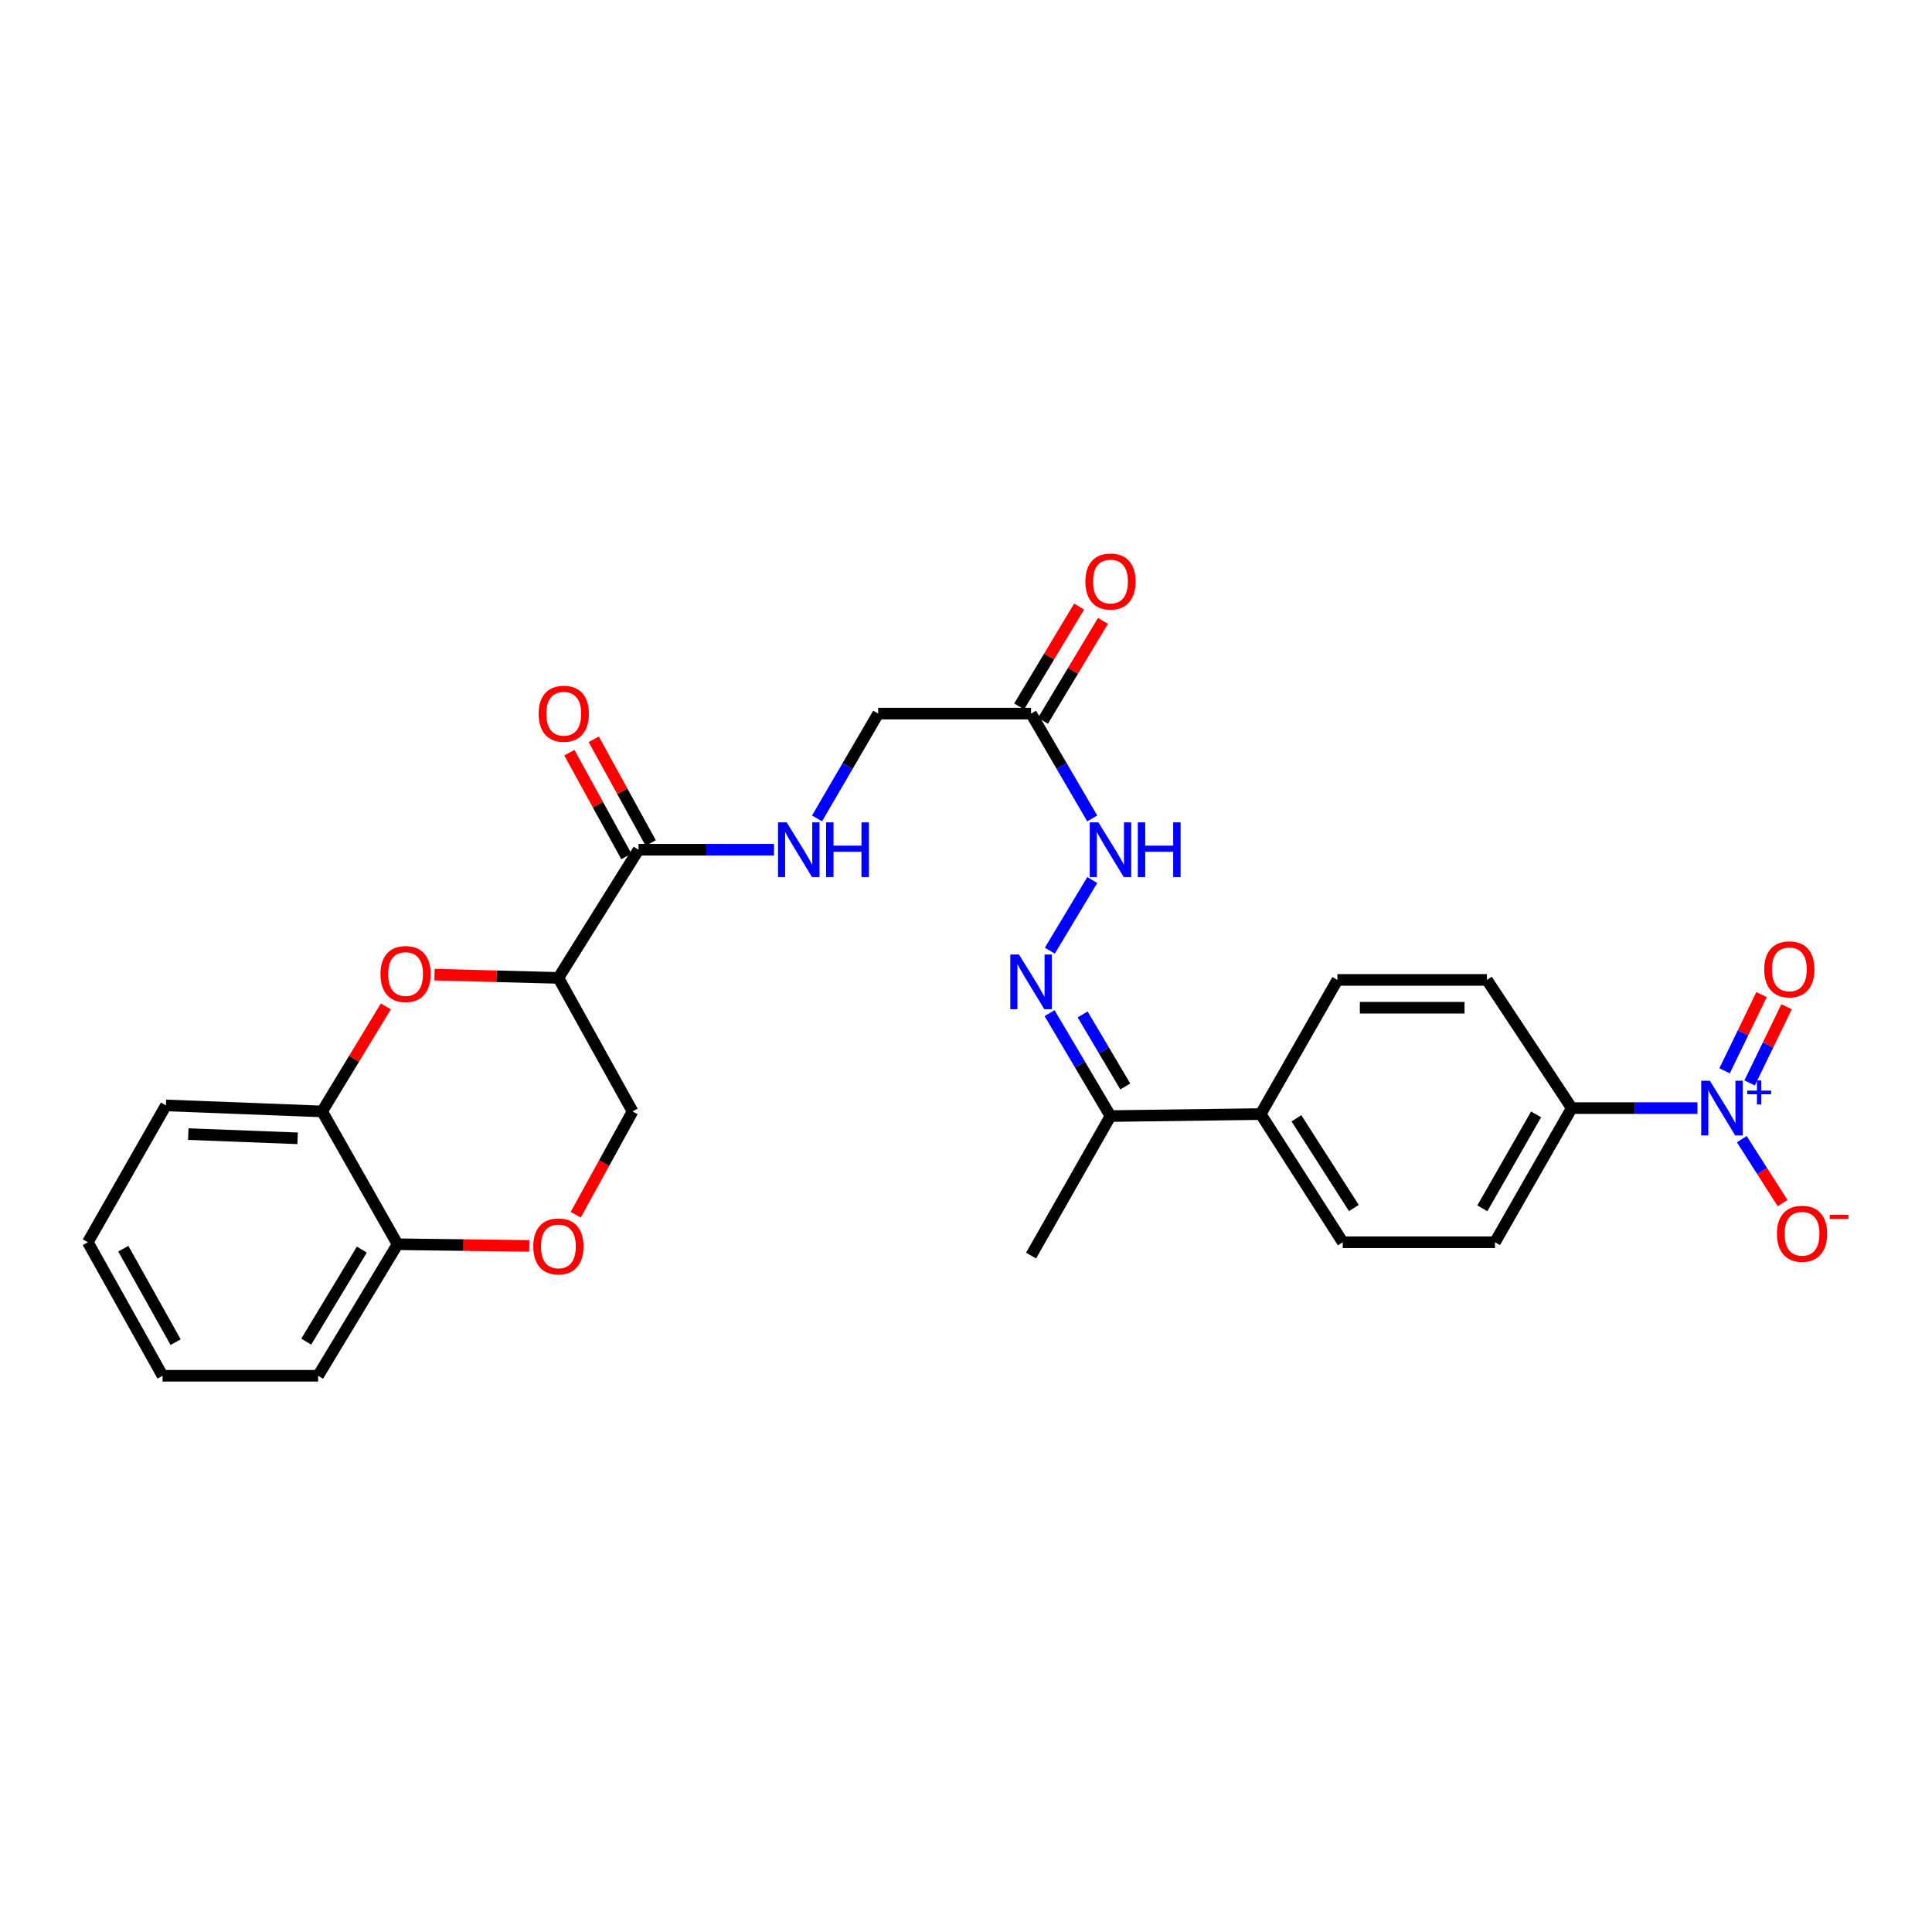 <?xml version='1.0' encoding='iso-8859-1'?>
<svg version='1.1' baseProfile='full'
              xmlns='http://www.w3.org/2000/svg'
                      xmlns:rdkit='http://www.rdkit.org/xml'
                      xmlns:xlink='http://www.w3.org/1999/xlink'
                  xml:space='preserve'
width='1000px' height='1000px' viewBox='0 0 1000 1000'>
<!-- END OF HEADER -->
<rect style='opacity:1.0;fill:#FFFFFF;stroke:none' width='1000' height='1000' x='0' y='0'> </rect>
<path class='bond-7' d='M 878.602,573.552 L 846.066,573.552' style='fill:none;fill-rule:evenodd;stroke:#0000FF;stroke-width:6px;stroke-linecap:butt;stroke-linejoin:miter;stroke-opacity:1' />
<path class='bond-7' d='M 846.066,573.552 L 813.53,573.552' style='fill:none;fill-rule:evenodd;stroke:#000000;stroke-width:6px;stroke-linecap:butt;stroke-linejoin:miter;stroke-opacity:1' />
<path class='bond-10' d='M 901.551,589.638 L 912.11,606.186' style='fill:none;fill-rule:evenodd;stroke:#0000FF;stroke-width:6px;stroke-linecap:butt;stroke-linejoin:miter;stroke-opacity:1' />
<path class='bond-10' d='M 912.11,606.186 L 922.669,622.735' style='fill:none;fill-rule:evenodd;stroke:#FF0000;stroke-width:6px;stroke-linecap:butt;stroke-linejoin:miter;stroke-opacity:1' />
<path class='bond-14' d='M 905.599,560.536 L 915.162,540.818' style='fill:none;fill-rule:evenodd;stroke:#0000FF;stroke-width:6px;stroke-linecap:butt;stroke-linejoin:miter;stroke-opacity:1' />
<path class='bond-14' d='M 915.162,540.818 L 924.724,521.101' style='fill:none;fill-rule:evenodd;stroke:#FF0000;stroke-width:6px;stroke-linecap:butt;stroke-linejoin:miter;stroke-opacity:1' />
<path class='bond-14' d='M 892.646,554.253 L 902.208,534.536' style='fill:none;fill-rule:evenodd;stroke:#0000FF;stroke-width:6px;stroke-linecap:butt;stroke-linejoin:miter;stroke-opacity:1' />
<path class='bond-14' d='M 902.208,534.536 L 911.771,514.818' style='fill:none;fill-rule:evenodd;stroke:#FF0000;stroke-width:6px;stroke-linecap:butt;stroke-linejoin:miter;stroke-opacity:1' />
<path class='bond-0' d='M 289.024,506.162 L 330.51,439.818' style='fill:none;fill-rule:evenodd;stroke:#000000;stroke-width:6px;stroke-linecap:butt;stroke-linejoin:miter;stroke-opacity:1' />
<path class='bond-1' d='M 289.024,506.162 L 256.963,505.319' style='fill:none;fill-rule:evenodd;stroke:#000000;stroke-width:6px;stroke-linecap:butt;stroke-linejoin:miter;stroke-opacity:1' />
<path class='bond-1' d='M 256.963,505.319 L 224.903,504.476' style='fill:none;fill-rule:evenodd;stroke:#FF0000;stroke-width:6px;stroke-linecap:butt;stroke-linejoin:miter;stroke-opacity:1' />
<path class='bond-11' d='M 289.024,506.162 L 327.398,575.272' style='fill:none;fill-rule:evenodd;stroke:#000000;stroke-width:6px;stroke-linecap:butt;stroke-linejoin:miter;stroke-opacity:1' />
<path class='bond-6' d='M 199.707,520.924 L 183.221,548.098' style='fill:none;fill-rule:evenodd;stroke:#FF0000;stroke-width:6px;stroke-linecap:butt;stroke-linejoin:miter;stroke-opacity:1' />
<path class='bond-6' d='M 183.221,548.098 L 166.736,575.272' style='fill:none;fill-rule:evenodd;stroke:#000000;stroke-width:6px;stroke-linecap:butt;stroke-linejoin:miter;stroke-opacity:1' />
<path class='bond-2' d='M 330.51,439.818 L 365.568,439.818' style='fill:none;fill-rule:evenodd;stroke:#000000;stroke-width:6px;stroke-linecap:butt;stroke-linejoin:miter;stroke-opacity:1' />
<path class='bond-2' d='M 365.568,439.818 L 400.627,439.818' style='fill:none;fill-rule:evenodd;stroke:#0000FF;stroke-width:6px;stroke-linecap:butt;stroke-linejoin:miter;stroke-opacity:1' />
<path class='bond-16' d='M 336.818,436.353 L 322.07,409.507' style='fill:none;fill-rule:evenodd;stroke:#000000;stroke-width:6px;stroke-linecap:butt;stroke-linejoin:miter;stroke-opacity:1' />
<path class='bond-16' d='M 322.07,409.507 L 307.321,382.66' style='fill:none;fill-rule:evenodd;stroke:#FF0000;stroke-width:6px;stroke-linecap:butt;stroke-linejoin:miter;stroke-opacity:1' />
<path class='bond-16' d='M 324.201,443.284 L 309.452,416.438' style='fill:none;fill-rule:evenodd;stroke:#000000;stroke-width:6px;stroke-linecap:butt;stroke-linejoin:miter;stroke-opacity:1' />
<path class='bond-16' d='M 309.452,416.438 L 294.704,389.592' style='fill:none;fill-rule:evenodd;stroke:#FF0000;stroke-width:6px;stroke-linecap:butt;stroke-linejoin:miter;stroke-opacity:1' />
<path class='bond-3' d='M 543.255,524.403 L 559.019,551.041' style='fill:none;fill-rule:evenodd;stroke:#0000FF;stroke-width:6px;stroke-linecap:butt;stroke-linejoin:miter;stroke-opacity:1' />
<path class='bond-3' d='M 559.019,551.041 L 574.783,577.679' style='fill:none;fill-rule:evenodd;stroke:#000000;stroke-width:6px;stroke-linecap:butt;stroke-linejoin:miter;stroke-opacity:1' />
<path class='bond-3' d='M 560.374,525.062 L 571.409,543.709' style='fill:none;fill-rule:evenodd;stroke:#0000FF;stroke-width:6px;stroke-linecap:butt;stroke-linejoin:miter;stroke-opacity:1' />
<path class='bond-3' d='M 571.409,543.709 L 582.443,562.356' style='fill:none;fill-rule:evenodd;stroke:#000000;stroke-width:6px;stroke-linecap:butt;stroke-linejoin:miter;stroke-opacity:1' />
<path class='bond-9' d='M 543.388,492.07 L 565.36,455.502' style='fill:none;fill-rule:evenodd;stroke:#0000FF;stroke-width:6px;stroke-linecap:butt;stroke-linejoin:miter;stroke-opacity:1' />
<path class='bond-4' d='M 297.993,628.751 L 312.696,602.011' style='fill:none;fill-rule:evenodd;stroke:#FF0000;stroke-width:6px;stroke-linecap:butt;stroke-linejoin:miter;stroke-opacity:1' />
<path class='bond-4' d='M 312.696,602.011 L 327.398,575.272' style='fill:none;fill-rule:evenodd;stroke:#000000;stroke-width:6px;stroke-linecap:butt;stroke-linejoin:miter;stroke-opacity:1' />
<path class='bond-13' d='M 273.943,644.874 L 239.858,644.448' style='fill:none;fill-rule:evenodd;stroke:#FF0000;stroke-width:6px;stroke-linecap:butt;stroke-linejoin:miter;stroke-opacity:1' />
<path class='bond-13' d='M 239.858,644.448 L 205.774,644.022' style='fill:none;fill-rule:evenodd;stroke:#000000;stroke-width:6px;stroke-linecap:butt;stroke-linejoin:miter;stroke-opacity:1' />
<path class='bond-5' d='M 533.682,369.357 L 549.508,396.488' style='fill:none;fill-rule:evenodd;stroke:#000000;stroke-width:6px;stroke-linecap:butt;stroke-linejoin:miter;stroke-opacity:1' />
<path class='bond-5' d='M 549.508,396.488 L 565.334,423.619' style='fill:none;fill-rule:evenodd;stroke:#0000FF;stroke-width:6px;stroke-linecap:butt;stroke-linejoin:miter;stroke-opacity:1' />
<path class='bond-17' d='M 539.852,373.062 L 555.372,347.221' style='fill:none;fill-rule:evenodd;stroke:#000000;stroke-width:6px;stroke-linecap:butt;stroke-linejoin:miter;stroke-opacity:1' />
<path class='bond-17' d='M 555.372,347.221 L 570.891,321.38' style='fill:none;fill-rule:evenodd;stroke:#FF0000;stroke-width:6px;stroke-linecap:butt;stroke-linejoin:miter;stroke-opacity:1' />
<path class='bond-17' d='M 527.511,365.651 L 543.03,339.809' style='fill:none;fill-rule:evenodd;stroke:#000000;stroke-width:6px;stroke-linecap:butt;stroke-linejoin:miter;stroke-opacity:1' />
<path class='bond-17' d='M 543.03,339.809 L 558.549,313.968' style='fill:none;fill-rule:evenodd;stroke:#FF0000;stroke-width:6px;stroke-linecap:butt;stroke-linejoin:miter;stroke-opacity:1' />
<path class='bond-18' d='M 533.682,369.357 L 454.542,369.357' style='fill:none;fill-rule:evenodd;stroke:#000000;stroke-width:6px;stroke-linecap:butt;stroke-linejoin:miter;stroke-opacity:1' />
<path class='bond-23' d='M 166.736,575.272 L 85.884,572.161' style='fill:none;fill-rule:evenodd;stroke:#000000;stroke-width:6px;stroke-linecap:butt;stroke-linejoin:miter;stroke-opacity:1' />
<path class='bond-23' d='M 154.054,589.191 L 97.458,587.013' style='fill:none;fill-rule:evenodd;stroke:#000000;stroke-width:6px;stroke-linecap:butt;stroke-linejoin:miter;stroke-opacity:1' />
<path class='bond-29' d='M 166.736,575.272 L 205.774,644.022' style='fill:none;fill-rule:evenodd;stroke:#000000;stroke-width:6px;stroke-linecap:butt;stroke-linejoin:miter;stroke-opacity:1' />
<path class='bond-19' d='M 813.53,573.552 L 773.796,642.983' style='fill:none;fill-rule:evenodd;stroke:#000000;stroke-width:6px;stroke-linecap:butt;stroke-linejoin:miter;stroke-opacity:1' />
<path class='bond-19' d='M 795.075,576.816 L 767.261,625.417' style='fill:none;fill-rule:evenodd;stroke:#000000;stroke-width:6px;stroke-linecap:butt;stroke-linejoin:miter;stroke-opacity:1' />
<path class='bond-20' d='M 813.53,573.552 L 769.637,507.201' style='fill:none;fill-rule:evenodd;stroke:#000000;stroke-width:6px;stroke-linecap:butt;stroke-linejoin:miter;stroke-opacity:1' />
<path class='bond-8' d='M 422.89,423.619 L 438.716,396.488' style='fill:none;fill-rule:evenodd;stroke:#0000FF;stroke-width:6px;stroke-linecap:butt;stroke-linejoin:miter;stroke-opacity:1' />
<path class='bond-8' d='M 438.716,396.488 L 454.542,369.357' style='fill:none;fill-rule:evenodd;stroke:#000000;stroke-width:6px;stroke-linecap:butt;stroke-linejoin:miter;stroke-opacity:1' />
<path class='bond-12' d='M 574.783,577.679 L 652.531,576.639' style='fill:none;fill-rule:evenodd;stroke:#000000;stroke-width:6px;stroke-linecap:butt;stroke-linejoin:miter;stroke-opacity:1' />
<path class='bond-24' d='M 574.783,577.679 L 533.682,649.893' style='fill:none;fill-rule:evenodd;stroke:#000000;stroke-width:6px;stroke-linecap:butt;stroke-linejoin:miter;stroke-opacity:1' />
<path class='bond-25' d='M 205.774,644.022 L 164.656,712.093' style='fill:none;fill-rule:evenodd;stroke:#000000;stroke-width:6px;stroke-linecap:butt;stroke-linejoin:miter;stroke-opacity:1' />
<path class='bond-25' d='M 187.283,646.789 L 158.501,694.439' style='fill:none;fill-rule:evenodd;stroke:#000000;stroke-width:6px;stroke-linecap:butt;stroke-linejoin:miter;stroke-opacity:1' />
<path class='bond-15' d='M 652.531,576.639 L 692.249,507.201' style='fill:none;fill-rule:evenodd;stroke:#000000;stroke-width:6px;stroke-linecap:butt;stroke-linejoin:miter;stroke-opacity:1' />
<path class='bond-28' d='M 652.531,576.639 L 695.008,642.983' style='fill:none;fill-rule:evenodd;stroke:#000000;stroke-width:6px;stroke-linecap:butt;stroke-linejoin:miter;stroke-opacity:1' />
<path class='bond-28' d='M 671.027,578.828 L 700.761,625.268' style='fill:none;fill-rule:evenodd;stroke:#000000;stroke-width:6px;stroke-linecap:butt;stroke-linejoin:miter;stroke-opacity:1' />
<path class='bond-21' d='M 773.796,642.983 L 695.008,642.983' style='fill:none;fill-rule:evenodd;stroke:#000000;stroke-width:6px;stroke-linecap:butt;stroke-linejoin:miter;stroke-opacity:1' />
<path class='bond-22' d='M 769.637,507.201 L 692.249,507.201' style='fill:none;fill-rule:evenodd;stroke:#000000;stroke-width:6px;stroke-linecap:butt;stroke-linejoin:miter;stroke-opacity:1' />
<path class='bond-22' d='M 758.029,521.598 L 703.857,521.598' style='fill:none;fill-rule:evenodd;stroke:#000000;stroke-width:6px;stroke-linecap:butt;stroke-linejoin:miter;stroke-opacity:1' />
<path class='bond-26' d='M 85.884,572.161 L 45.455,642.983' style='fill:none;fill-rule:evenodd;stroke:#000000;stroke-width:6px;stroke-linecap:butt;stroke-linejoin:miter;stroke-opacity:1' />
<path class='bond-27' d='M 164.656,712.093 L 84.141,712.093' style='fill:none;fill-rule:evenodd;stroke:#000000;stroke-width:6px;stroke-linecap:butt;stroke-linejoin:miter;stroke-opacity:1' />
<path class='bond-30' d='M 45.455,642.983 L 84.141,712.093' style='fill:none;fill-rule:evenodd;stroke:#000000;stroke-width:6px;stroke-linecap:butt;stroke-linejoin:miter;stroke-opacity:1' />
<path class='bond-30' d='M 63.819,646.317 L 90.9,694.694' style='fill:none;fill-rule:evenodd;stroke:#000000;stroke-width:6px;stroke-linecap:butt;stroke-linejoin:miter;stroke-opacity:1' />
<path  class='atom-0' d='M 885.026 559.392
L 894.306 574.392
Q 895.226 575.872, 896.706 578.552
Q 898.186 581.232, 898.266 581.392
L 898.266 559.392
L 902.026 559.392
L 902.026 587.712
L 898.146 587.712
L 888.186 571.312
Q 887.026 569.392, 885.786 567.192
Q 884.586 564.992, 884.226 564.312
L 884.226 587.712
L 880.546 587.712
L 880.546 559.392
L 885.026 559.392
' fill='#0000FF'/>
<path  class='atom-0' d='M 904.402 564.497
L 909.392 564.497
L 909.392 559.243
L 911.609 559.243
L 911.609 564.497
L 916.731 564.497
L 916.731 566.398
L 911.609 566.398
L 911.609 571.678
L 909.392 571.678
L 909.392 566.398
L 904.402 566.398
L 904.402 564.497
' fill='#0000FF'/>
<path  class='atom-2' d='M 196.924 504.162
Q 196.924 497.362, 200.284 493.562
Q 203.644 489.762, 209.924 489.762
Q 216.204 489.762, 219.564 493.562
Q 222.924 497.362, 222.924 504.162
Q 222.924 511.042, 219.524 514.962
Q 216.124 518.842, 209.924 518.842
Q 203.684 518.842, 200.284 514.962
Q 196.924 511.082, 196.924 504.162
M 209.924 515.642
Q 214.244 515.642, 216.564 512.762
Q 218.924 509.842, 218.924 504.162
Q 218.924 498.602, 216.564 495.802
Q 214.244 492.962, 209.924 492.962
Q 205.604 492.962, 203.244 495.762
Q 200.924 498.562, 200.924 504.162
Q 200.924 509.882, 203.244 512.762
Q 205.604 515.642, 209.924 515.642
' fill='#FF0000'/>
<path  class='atom-4' d='M 527.422 494.065
L 536.702 509.065
Q 537.622 510.545, 539.102 513.225
Q 540.582 515.905, 540.662 516.065
L 540.662 494.065
L 544.422 494.065
L 544.422 522.385
L 540.542 522.385
L 530.582 505.985
Q 529.422 504.065, 528.182 501.865
Q 526.982 499.665, 526.622 498.985
L 526.622 522.385
L 522.942 522.385
L 522.942 494.065
L 527.422 494.065
' fill='#0000FF'/>
<path  class='atom-5' d='M 276.024 645.142
Q 276.024 638.342, 279.384 634.542
Q 282.744 630.742, 289.024 630.742
Q 295.304 630.742, 298.664 634.542
Q 302.024 638.342, 302.024 645.142
Q 302.024 652.022, 298.624 655.942
Q 295.224 659.822, 289.024 659.822
Q 282.784 659.822, 279.384 655.942
Q 276.024 652.062, 276.024 645.142
M 289.024 656.622
Q 293.344 656.622, 295.664 653.742
Q 298.024 650.822, 298.024 645.142
Q 298.024 639.582, 295.664 636.782
Q 293.344 633.942, 289.024 633.942
Q 284.704 633.942, 282.344 636.742
Q 280.024 639.542, 280.024 645.142
Q 280.024 650.862, 282.344 653.742
Q 284.704 656.622, 289.024 656.622
' fill='#FF0000'/>
<path  class='atom-9' d='M 407.18 425.658
L 416.46 440.658
Q 417.38 442.138, 418.86 444.818
Q 420.34 447.498, 420.42 447.658
L 420.42 425.658
L 424.18 425.658
L 424.18 453.978
L 420.3 453.978
L 410.34 437.578
Q 409.18 435.658, 407.94 433.458
Q 406.74 431.258, 406.38 430.578
L 406.38 453.978
L 402.7 453.978
L 402.7 425.658
L 407.18 425.658
' fill='#0000FF'/>
<path  class='atom-9' d='M 427.58 425.658
L 431.42 425.658
L 431.42 437.698
L 445.9 437.698
L 445.9 425.658
L 449.74 425.658
L 449.74 453.978
L 445.9 453.978
L 445.9 440.898
L 431.42 440.898
L 431.42 453.978
L 427.58 453.978
L 427.58 425.658
' fill='#0000FF'/>
<path  class='atom-10' d='M 568.523 425.658
L 577.803 440.658
Q 578.723 442.138, 580.203 444.818
Q 581.683 447.498, 581.763 447.658
L 581.763 425.658
L 585.523 425.658
L 585.523 453.978
L 581.643 453.978
L 571.683 437.578
Q 570.523 435.658, 569.283 433.458
Q 568.083 431.258, 567.723 430.578
L 567.723 453.978
L 564.043 453.978
L 564.043 425.658
L 568.523 425.658
' fill='#0000FF'/>
<path  class='atom-10' d='M 588.923 425.658
L 592.763 425.658
L 592.763 437.698
L 607.243 437.698
L 607.243 425.658
L 611.083 425.658
L 611.083 453.978
L 607.243 453.978
L 607.243 440.898
L 592.763 440.898
L 592.763 453.978
L 588.923 453.978
L 588.923 425.658
' fill='#0000FF'/>
<path  class='atom-11' d='M 919.732 638.584
Q 919.732 631.784, 923.092 627.984
Q 926.452 624.184, 932.732 624.184
Q 939.012 624.184, 942.372 627.984
Q 945.732 631.784, 945.732 638.584
Q 945.732 645.464, 942.332 649.384
Q 938.932 653.264, 932.732 653.264
Q 926.492 653.264, 923.092 649.384
Q 919.732 645.504, 919.732 638.584
M 932.732 650.064
Q 937.052 650.064, 939.372 647.184
Q 941.732 644.264, 941.732 638.584
Q 941.732 633.024, 939.372 630.224
Q 937.052 627.384, 932.732 627.384
Q 928.412 627.384, 926.052 630.184
Q 923.732 632.984, 923.732 638.584
Q 923.732 644.304, 926.052 647.184
Q 928.412 650.064, 932.732 650.064
' fill='#FF0000'/>
<path  class='atom-11' d='M 947.052 628.806
L 956.74 628.806
L 956.74 630.918
L 947.052 630.918
L 947.052 628.806
' fill='#FF0000'/>
<path  class='atom-15' d='M 913.157 501.731
Q 913.157 494.931, 916.517 491.131
Q 919.877 487.331, 926.157 487.331
Q 932.437 487.331, 935.797 491.131
Q 939.157 494.931, 939.157 501.731
Q 939.157 508.611, 935.757 512.531
Q 932.357 516.411, 926.157 516.411
Q 919.917 516.411, 916.517 512.531
Q 913.157 508.651, 913.157 501.731
M 926.157 513.211
Q 930.477 513.211, 932.797 510.331
Q 935.157 507.411, 935.157 501.731
Q 935.157 496.171, 932.797 493.371
Q 930.477 490.531, 926.157 490.531
Q 921.837 490.531, 919.477 493.331
Q 917.157 496.131, 917.157 501.731
Q 917.157 507.451, 919.477 510.331
Q 921.837 513.211, 926.157 513.211
' fill='#FF0000'/>
<path  class='atom-17' d='M 278.8 369.437
Q 278.8 362.637, 282.16 358.837
Q 285.52 355.037, 291.8 355.037
Q 298.08 355.037, 301.44 358.837
Q 304.8 362.637, 304.8 369.437
Q 304.8 376.317, 301.4 380.237
Q 298 384.117, 291.8 384.117
Q 285.56 384.117, 282.16 380.237
Q 278.8 376.357, 278.8 369.437
M 291.8 380.917
Q 296.12 380.917, 298.44 378.037
Q 300.8 375.117, 300.8 369.437
Q 300.8 363.877, 298.44 361.077
Q 296.12 358.237, 291.8 358.237
Q 287.48 358.237, 285.12 361.037
Q 282.8 363.837, 282.8 369.437
Q 282.8 375.157, 285.12 378.037
Q 287.48 380.917, 291.8 380.917
' fill='#FF0000'/>
<path  class='atom-18' d='M 561.783 300.998
Q 561.783 294.198, 565.143 290.398
Q 568.503 286.598, 574.783 286.598
Q 581.063 286.598, 584.423 290.398
Q 587.783 294.198, 587.783 300.998
Q 587.783 307.878, 584.383 311.798
Q 580.983 315.678, 574.783 315.678
Q 568.543 315.678, 565.143 311.798
Q 561.783 307.918, 561.783 300.998
M 574.783 312.478
Q 579.103 312.478, 581.423 309.598
Q 583.783 306.678, 583.783 300.998
Q 583.783 295.438, 581.423 292.638
Q 579.103 289.798, 574.783 289.798
Q 570.463 289.798, 568.103 292.598
Q 565.783 295.398, 565.783 300.998
Q 565.783 306.718, 568.103 309.598
Q 570.463 312.478, 574.783 312.478
' fill='#FF0000'/>
</svg>
